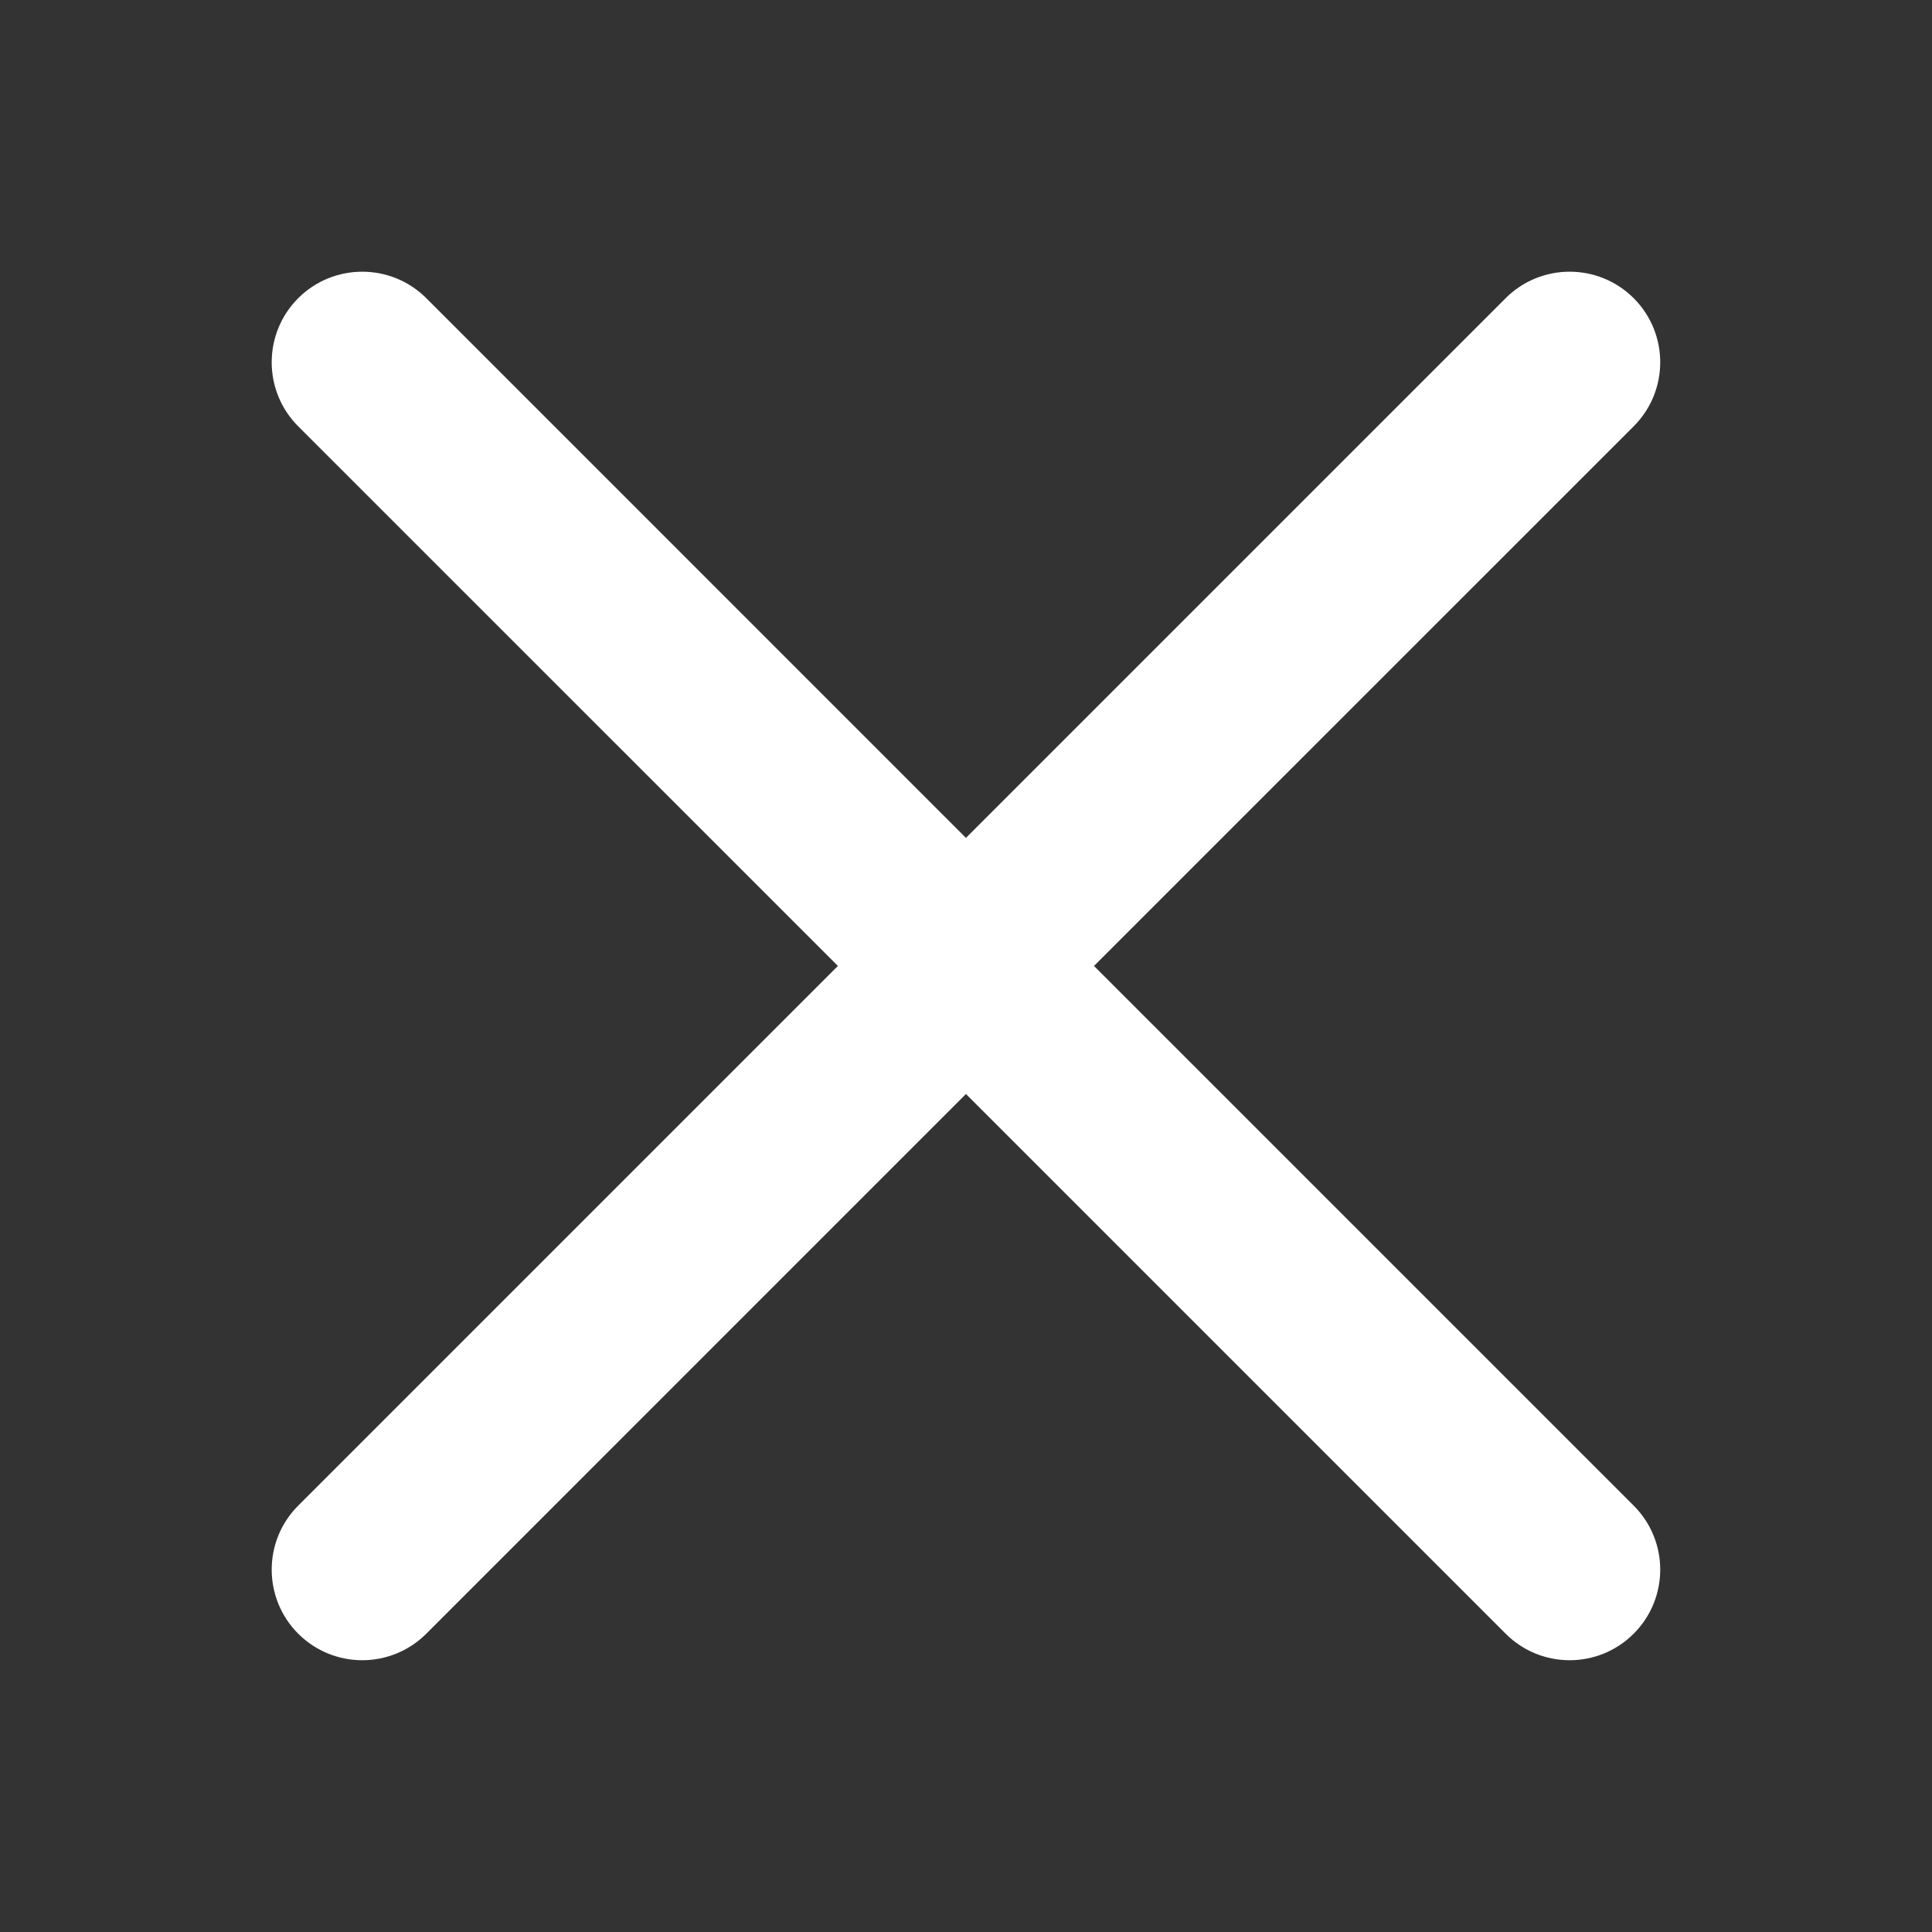 <?xml version="1.0" encoding="UTF-8"?> <svg xmlns="http://www.w3.org/2000/svg" width="32" height="32" viewBox="0 0 32 32" fill="none"><rect x="0" y="0" width="32" height="32" fill="#333333" stroke="none"/><path fill-rule="evenodd" clip-rule="evenodd" d="M27.059 7.061C27.645 6.475 27.645 5.525 27.059 4.939C26.473 4.354 25.523 4.354 24.938 4.939L15.999 13.878L7.061 4.939C6.475 4.354 5.525 4.354 4.939 4.939C4.354 5.525 4.354 6.475 4.939 7.061L13.878 15.999L4.939 24.938C4.354 25.523 4.354 26.473 4.939 27.059C5.525 27.645 6.475 27.645 7.061 27.059L15.999 18.12L24.938 27.059C25.523 27.645 26.473 27.645 27.059 27.059C27.645 26.473 27.645 25.523 27.059 24.938L18.12 15.999L27.059 7.061Z" fill="white"></path></svg> 